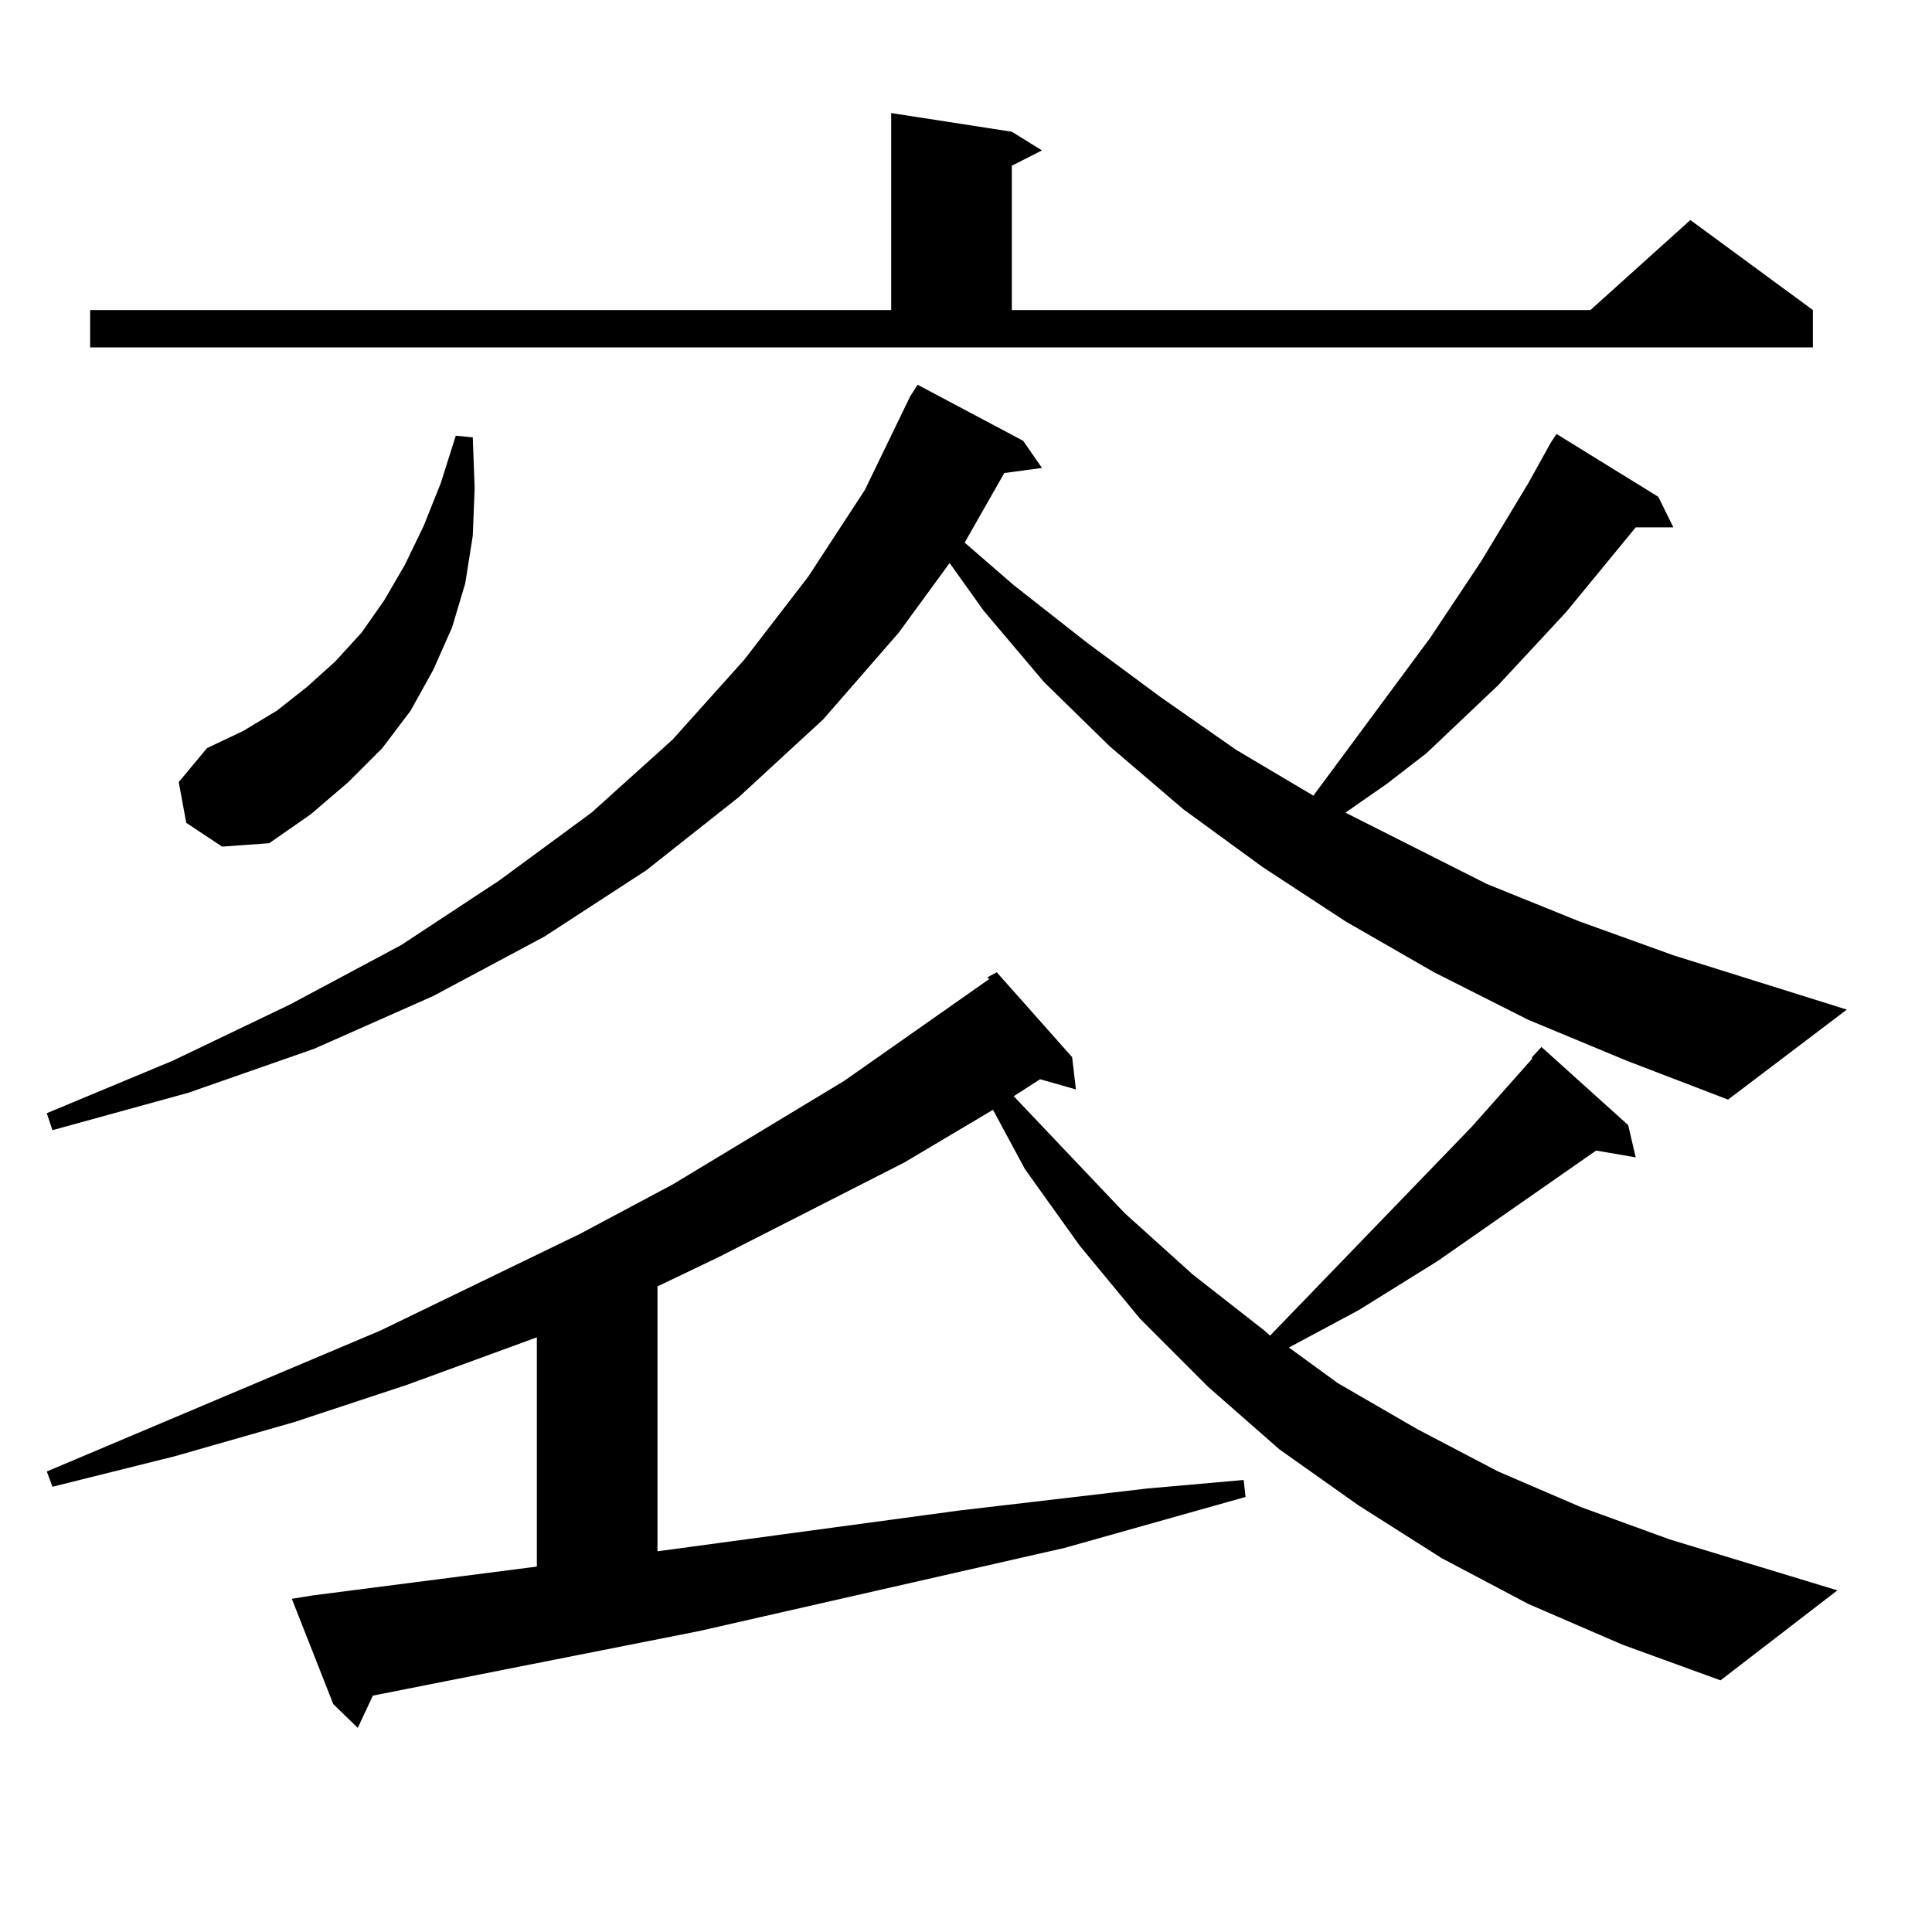 <?xml version="1.0" encoding="utf-8"?>
<!-- Generator: Adobe Illustrator 16.0.0, SVG Export Plug-In . SVG Version: 6.00 Build 0)  -->
<!DOCTYPE svg PUBLIC "-//W3C//DTD SVG 1.1//EN" "http://www.w3.org/Graphics/SVG/1.1/DTD/svg11.dtd">
<svg version="1.1" id="图层_1" xmlns="http://www.w3.org/2000/svg" xmlns:xlink="http://www.w3.org/1999/xlink" x="0px" y="0px"
	 width="1000px" height="1000px" viewBox="0 0 1000 1000" enable-background="new 0 0 1000 1000" xml:space="preserve">
<path d="M791.029,527.852l-48.779-24.609l-45.853-26.367l-42.926-28.125l-40.975-29.883l-38.048-32.52l-34.146-33.398
	l-31.219-36.914l-17.561-24.609l-26.341,36.035l-39.023,44.824l-43.901,40.43l-47.804,37.793l-52.682,34.277l-57.56,30.762
	l-61.462,27.246l-65.364,22.852L27.146,584.98l-2.927-8.789l65.364-27.246l60.486-29.004l57.56-30.762l50.73-33.398l47.804-35.156
	l41.95-37.793l37.072-41.309l33.17-43.066l29.268-44.824l23.414-48.34l3.902-6.152l54.633,29.004l9.756,14.063l-19.512,2.637
	l-19.512,34.277l-0.976,1.758l25.365,21.973l38.048,29.883l38.048,28.125l39.023,27.246l39.999,23.73l60.486-81.738l26.341-39.551
	l24.39-40.43l11.707-21.094l2.927-4.395l52.682,32.52l7.805,15.82h-19.512l-36.097,43.945l-35.121,37.793l-37.072,35.156
	l-20.487,15.82l-21.463,14.941l73.169,36.914l47.804,19.336l48.779,17.578l89.754,28.125l-61.462,46.582l-52.682-20.215
	L791.029,527.852z M791.029,830.195l-44.877-23.73l-42.926-27.246l-40.975-29.004l-37.072-32.52l-35.121-35.156l-31.219-37.793
	l-28.292-39.551l-16.585-30.762L468.11,601.68l-96.583,49.219l-31.219,14.941v137.109l156.094-21.094l97.559-11.426l49.755-4.395
	l0.976,8.789l-93.656,26.367l-189.264,43.066l-168.776,33.398l-7.805,16.699l-12.683-12.305l-21.463-54.492l10.731-1.758
	l116.095-14.941V692.207l-67.315,24.609l-58.535,19.336L90.559,753.73l-63.413,15.82l-2.927-7.91l172.679-72.949l103.412-50.098
	l47.804-25.488l88.778-53.613l75.12-52.734l-0.976-0.879l4.878-2.637l39.023,43.945l1.951,16.699l-18.536-5.273l-13.658,8.789
	l57.56,60.645l35.121,31.641l37.072,29.004l2.927,2.637l104.388-108.105l31.219-35.156v-0.879l4.878-5.273l44.877,40.43
	l3.902,16.699l-20.487-3.516l-81.949,57.129l-40.975,25.488L667.13,697.48l25.365,18.457l40.975,23.73l41.95,21.973l42.926,18.457
	l45.853,16.699l86.827,26.367l-60.486,46.582l-50.73-18.457L791.029,830.195z M46.657,160.469h414.624V58.516l62.438,9.668
	l15.609,9.668l-15.609,7.91v74.707h299.505l51.706-46.582l63.413,46.582v19.336H46.657V160.469z M96.412,425.898l-3.902-21.094
	l14.634-17.578l18.536-8.789l17.561-10.547l15.609-12.305l14.634-13.184l13.658-14.941l11.707-16.699l10.731-18.457l9.756-20.215
	l8.78-21.973l7.805-24.609l8.78,0.879l0.976,26.367l-0.976,24.609l-3.902,24.609l-6.829,22.852l-9.756,21.973l-11.707,21.094
	l-14.634,19.336l-17.561,17.578l-19.512,16.699l-21.463,14.941l-24.39,1.758L96.412,425.898z"/>
</svg>
